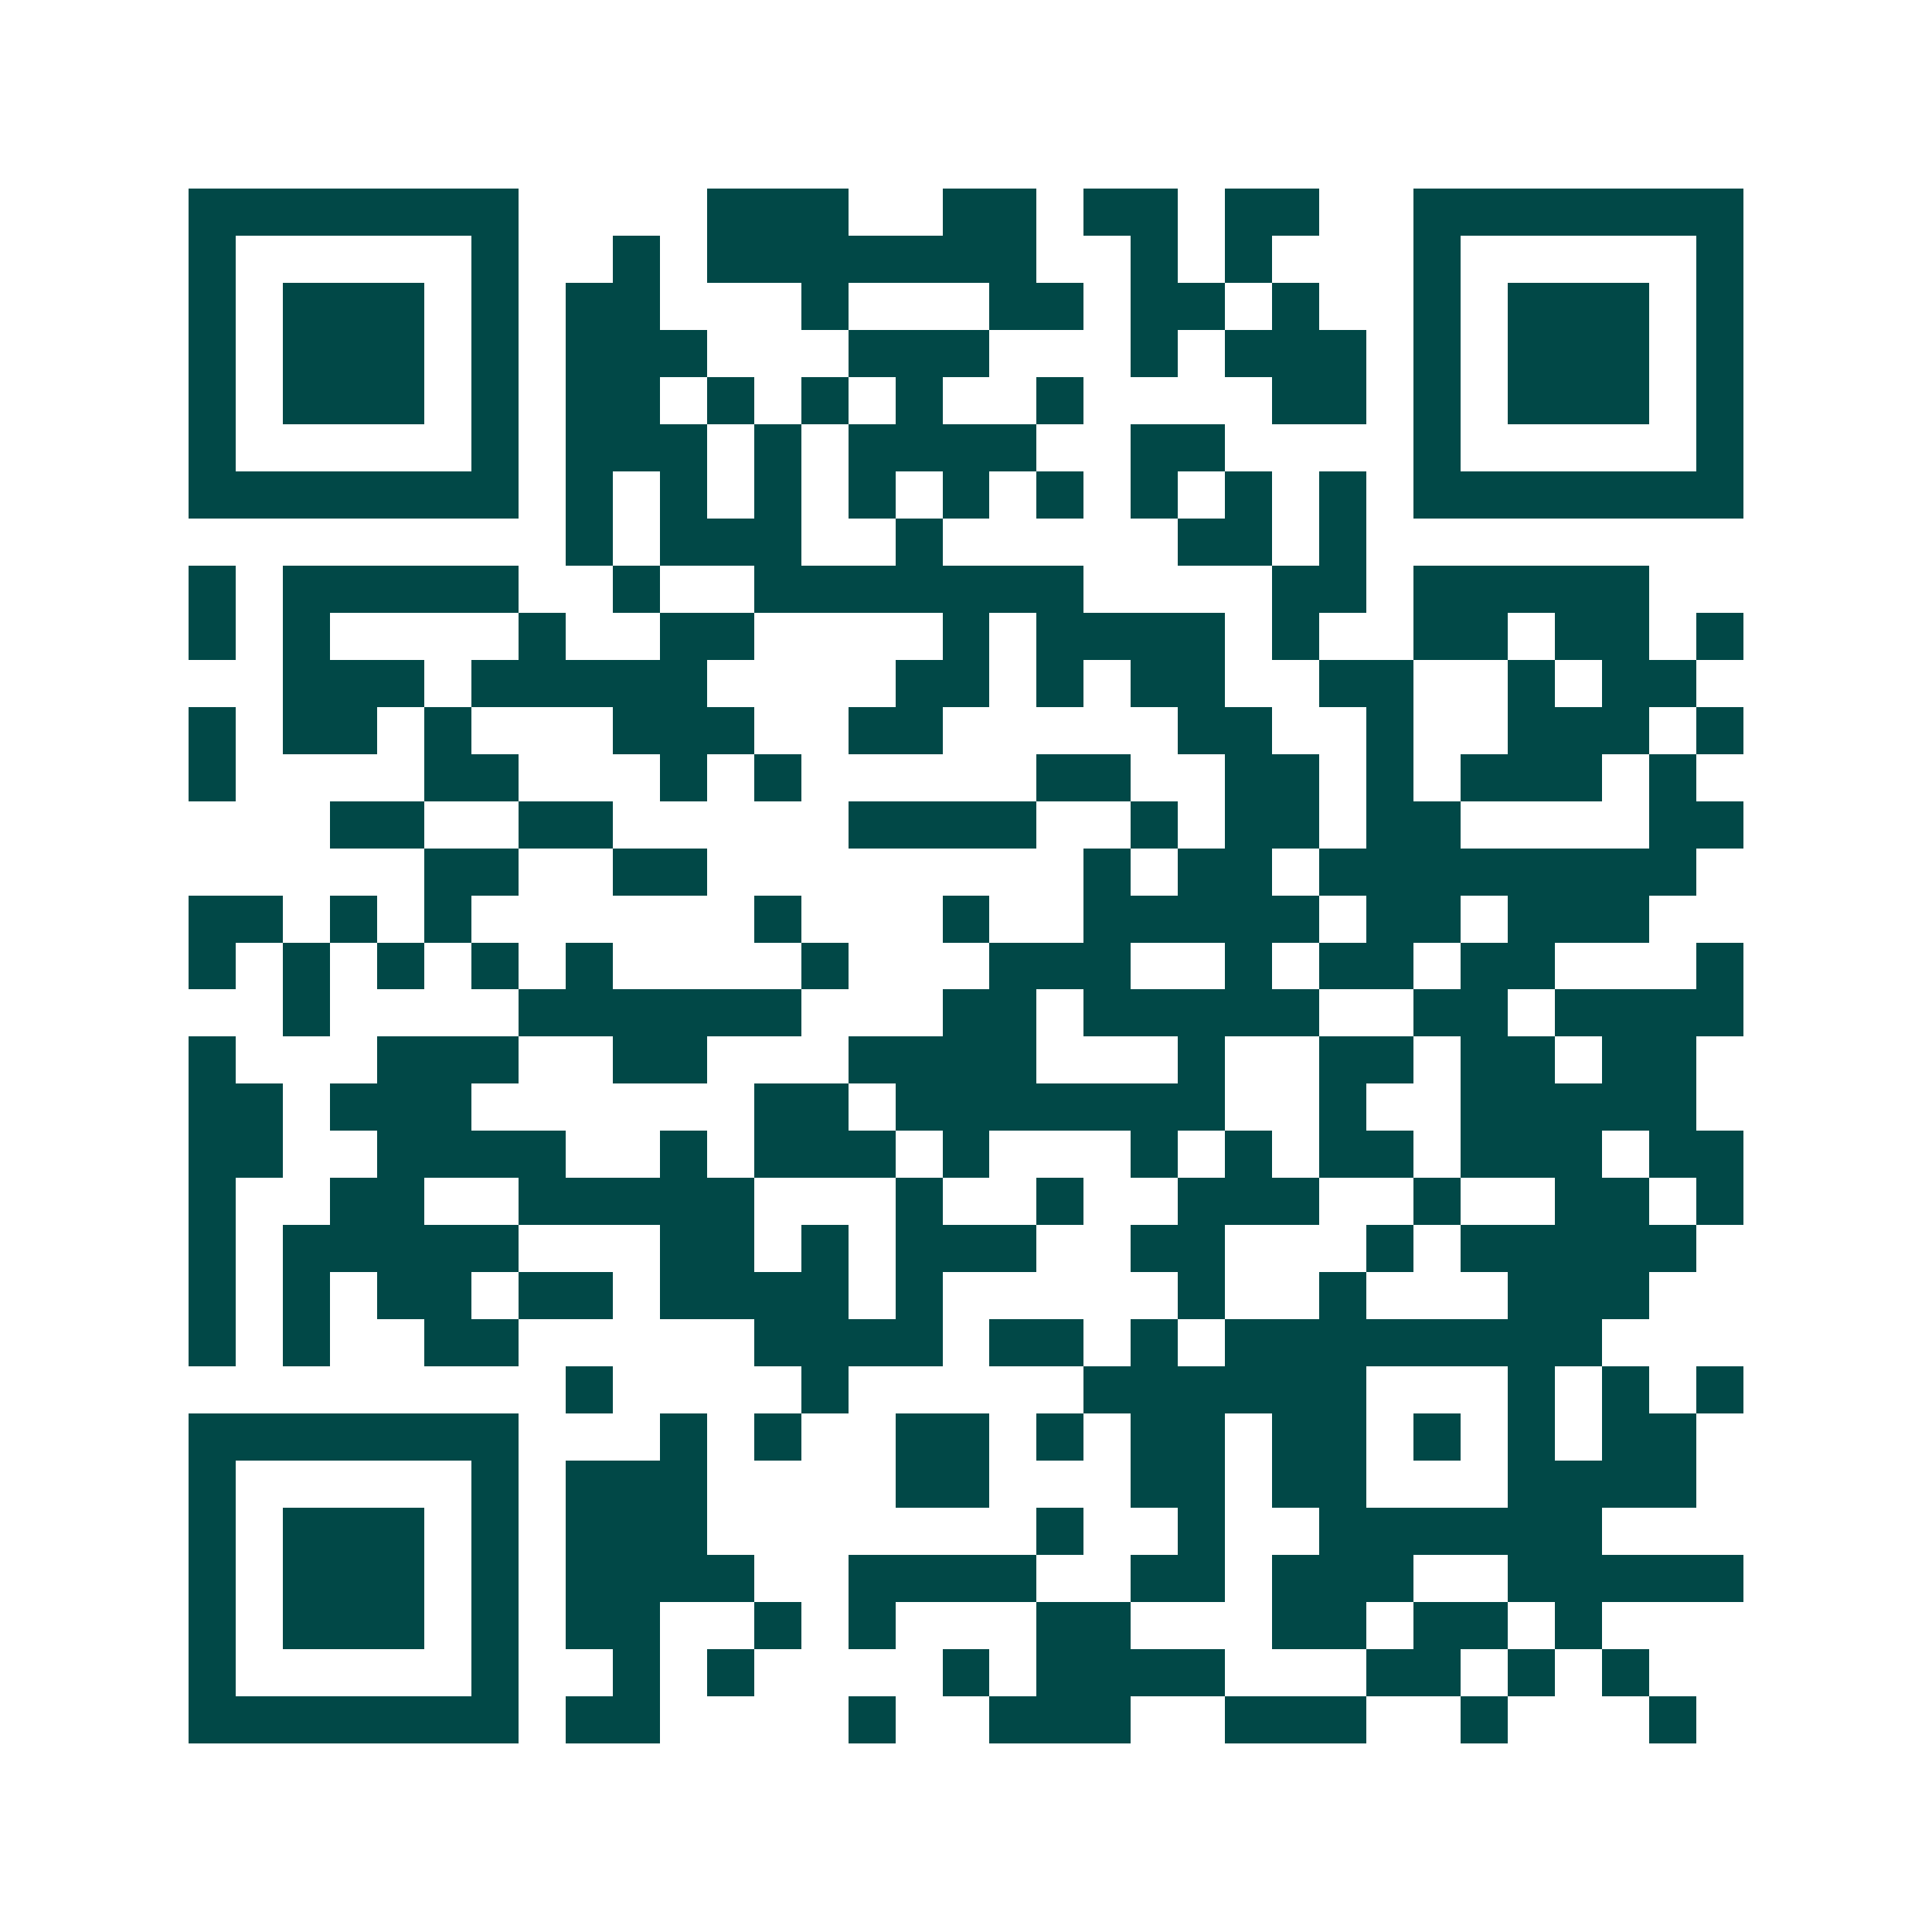 <svg xmlns="http://www.w3.org/2000/svg" width="200" height="200" viewBox="0 0 41 41" shape-rendering="crispEdges"><path fill="#ffffff" d="M0 0h41v41H0z"/><path stroke="#014847" d="M4 4.5h7m4 0h3m2 0h2m1 0h2m1 0h2m2 0h7M4 5.5h1m5 0h1m2 0h1m1 0h7m2 0h1m1 0h1m3 0h1m5 0h1M4 6.5h1m1 0h3m1 0h1m1 0h2m3 0h1m3 0h2m1 0h2m1 0h1m2 0h1m1 0h3m1 0h1M4 7.5h1m1 0h3m1 0h1m1 0h3m3 0h3m3 0h1m1 0h3m1 0h1m1 0h3m1 0h1M4 8.5h1m1 0h3m1 0h1m1 0h2m1 0h1m1 0h1m1 0h1m2 0h1m4 0h2m1 0h1m1 0h3m1 0h1M4 9.5h1m5 0h1m1 0h3m1 0h1m1 0h4m2 0h2m4 0h1m5 0h1M4 10.5h7m1 0h1m1 0h1m1 0h1m1 0h1m1 0h1m1 0h1m1 0h1m1 0h1m1 0h1m1 0h7M12 11.5h1m1 0h3m2 0h1m5 0h2m1 0h1M4 12.5h1m1 0h5m2 0h1m2 0h7m4 0h2m1 0h5M4 13.5h1m1 0h1m4 0h1m2 0h2m4 0h1m1 0h4m1 0h1m2 0h2m1 0h2m1 0h1M6 14.5h3m1 0h5m4 0h2m1 0h1m1 0h2m2 0h2m2 0h1m1 0h2M4 15.5h1m1 0h2m1 0h1m3 0h3m2 0h2m5 0h2m2 0h1m2 0h3m1 0h1M4 16.5h1m4 0h2m3 0h1m1 0h1m5 0h2m2 0h2m1 0h1m1 0h3m1 0h1M7 17.5h2m2 0h2m5 0h4m2 0h1m1 0h2m1 0h2m4 0h2M9 18.5h2m2 0h2m8 0h1m1 0h2m1 0h8M4 19.5h2m1 0h1m1 0h1m6 0h1m3 0h1m2 0h5m1 0h2m1 0h3M4 20.5h1m1 0h1m1 0h1m1 0h1m1 0h1m4 0h1m3 0h3m2 0h1m1 0h2m1 0h2m3 0h1M6 21.5h1m4 0h6m3 0h2m1 0h5m2 0h2m1 0h4M4 22.5h1m3 0h3m2 0h2m3 0h4m3 0h1m2 0h2m1 0h2m1 0h2M4 23.5h2m1 0h3m6 0h2m1 0h7m2 0h1m2 0h5M4 24.5h2m2 0h4m2 0h1m1 0h3m1 0h1m3 0h1m1 0h1m1 0h2m1 0h3m1 0h2M4 25.5h1m2 0h2m2 0h5m3 0h1m2 0h1m2 0h3m2 0h1m2 0h2m1 0h1M4 26.5h1m1 0h5m3 0h2m1 0h1m1 0h3m2 0h2m3 0h1m1 0h5M4 27.5h1m1 0h1m1 0h2m1 0h2m1 0h4m1 0h1m5 0h1m2 0h1m3 0h3M4 28.5h1m1 0h1m2 0h2m5 0h4m1 0h2m1 0h1m1 0h8M12 29.5h1m4 0h1m5 0h6m3 0h1m1 0h1m1 0h1M4 30.5h7m3 0h1m1 0h1m2 0h2m1 0h1m1 0h2m1 0h2m1 0h1m1 0h1m1 0h2M4 31.5h1m5 0h1m1 0h3m4 0h2m3 0h2m1 0h2m3 0h4M4 32.5h1m1 0h3m1 0h1m1 0h3m7 0h1m2 0h1m2 0h6M4 33.5h1m1 0h3m1 0h1m1 0h4m2 0h4m2 0h2m1 0h3m2 0h5M4 34.5h1m1 0h3m1 0h1m1 0h2m2 0h1m1 0h1m3 0h2m3 0h2m1 0h2m1 0h1M4 35.5h1m5 0h1m2 0h1m1 0h1m4 0h1m1 0h4m3 0h2m1 0h1m1 0h1M4 36.5h7m1 0h2m4 0h1m2 0h3m2 0h3m2 0h1m3 0h1"/></svg>
